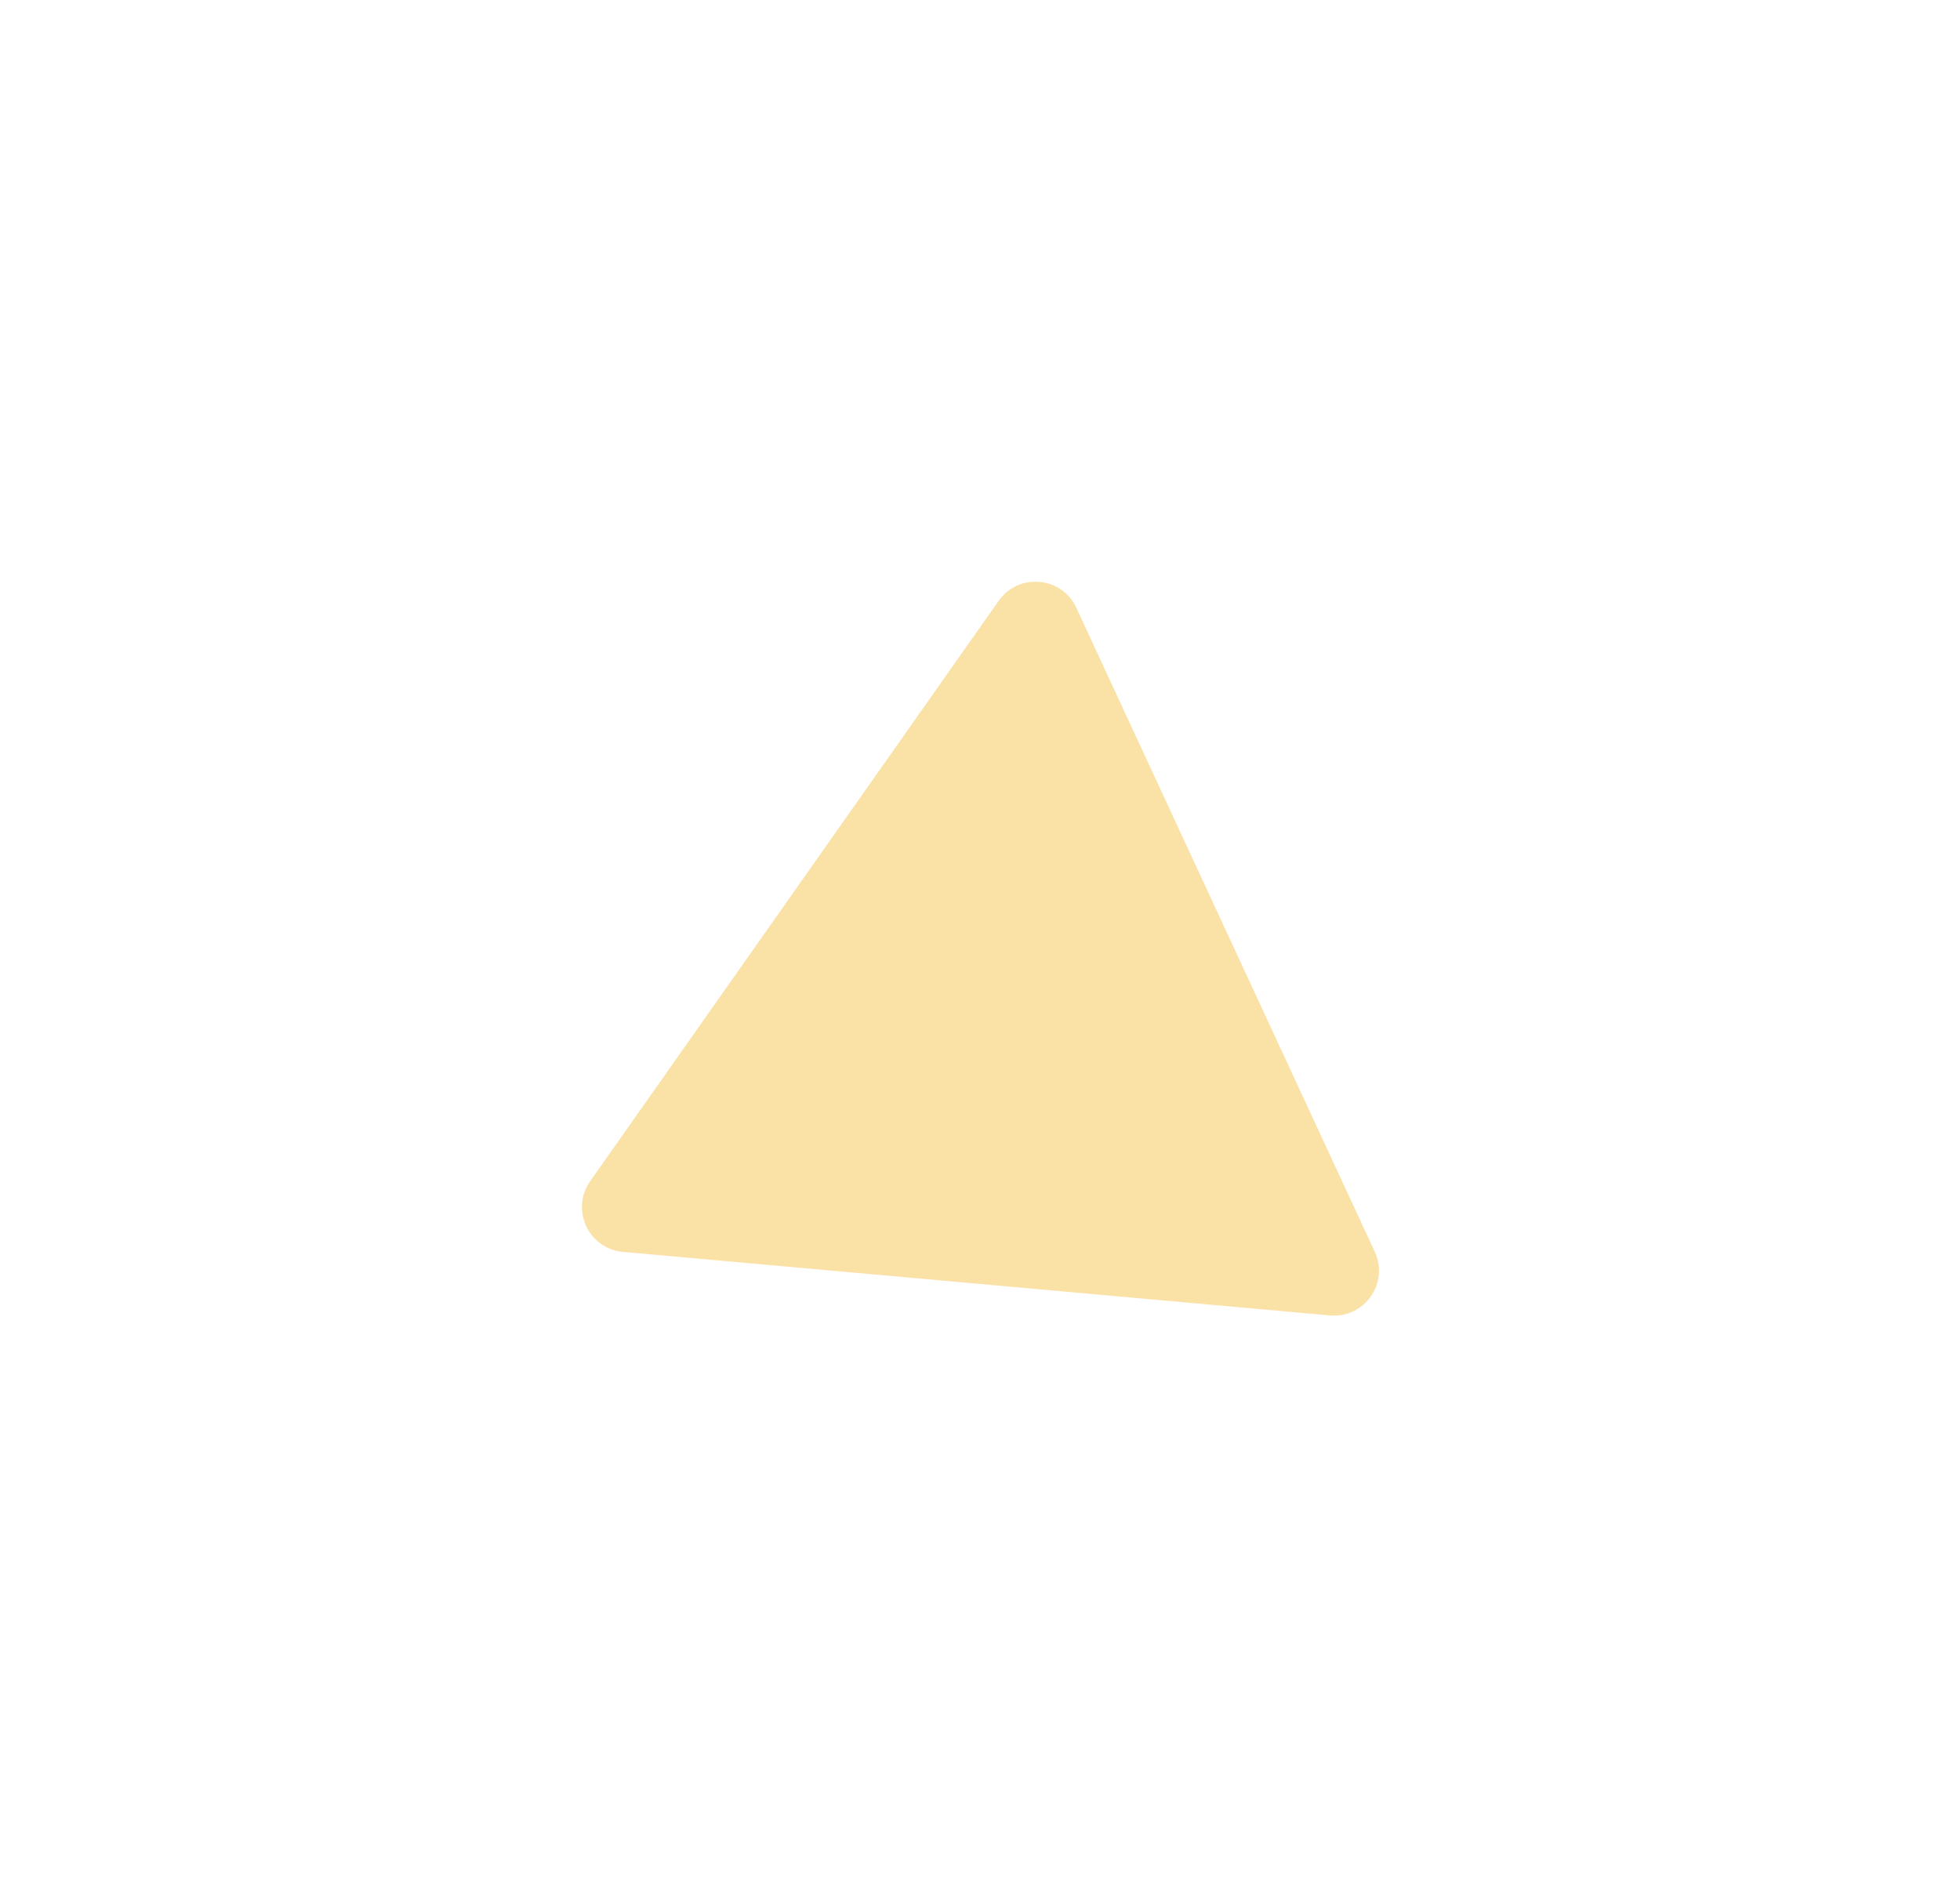<?xml version="1.0" encoding="UTF-8"?> <svg xmlns="http://www.w3.org/2000/svg" width="1212" height="1173" viewBox="0 0 1212 1173" fill="none"> <g opacity="0.5" filter="url(#filter0_f_261_10096)"> <path d="M617.569 371.573C629.892 354.063 656.549 356.459 665.552 375.886L850.107 774.138C859.109 793.565 843.706 815.453 822.38 813.536L385.207 774.24C363.881 772.323 352.628 748.039 364.951 730.529L617.569 371.573Z" fill="#F6C34D"></path> </g> <defs> <filter id="filter0_f_261_10096" x="0.847" y="0.764" width="1210.88" height="1171.89" filterUnits="userSpaceOnUse" color-interpolation-filters="sRGB"> <feFlood flood-opacity="0" result="BackgroundImageFix"></feFlood> <feBlend mode="normal" in="SourceGraphic" in2="BackgroundImageFix" result="shape"></feBlend> <feGaussianBlur stdDeviation="179.5" result="effect1_foregroundBlur_261_10096"></feGaussianBlur> </filter> </defs> </svg> 